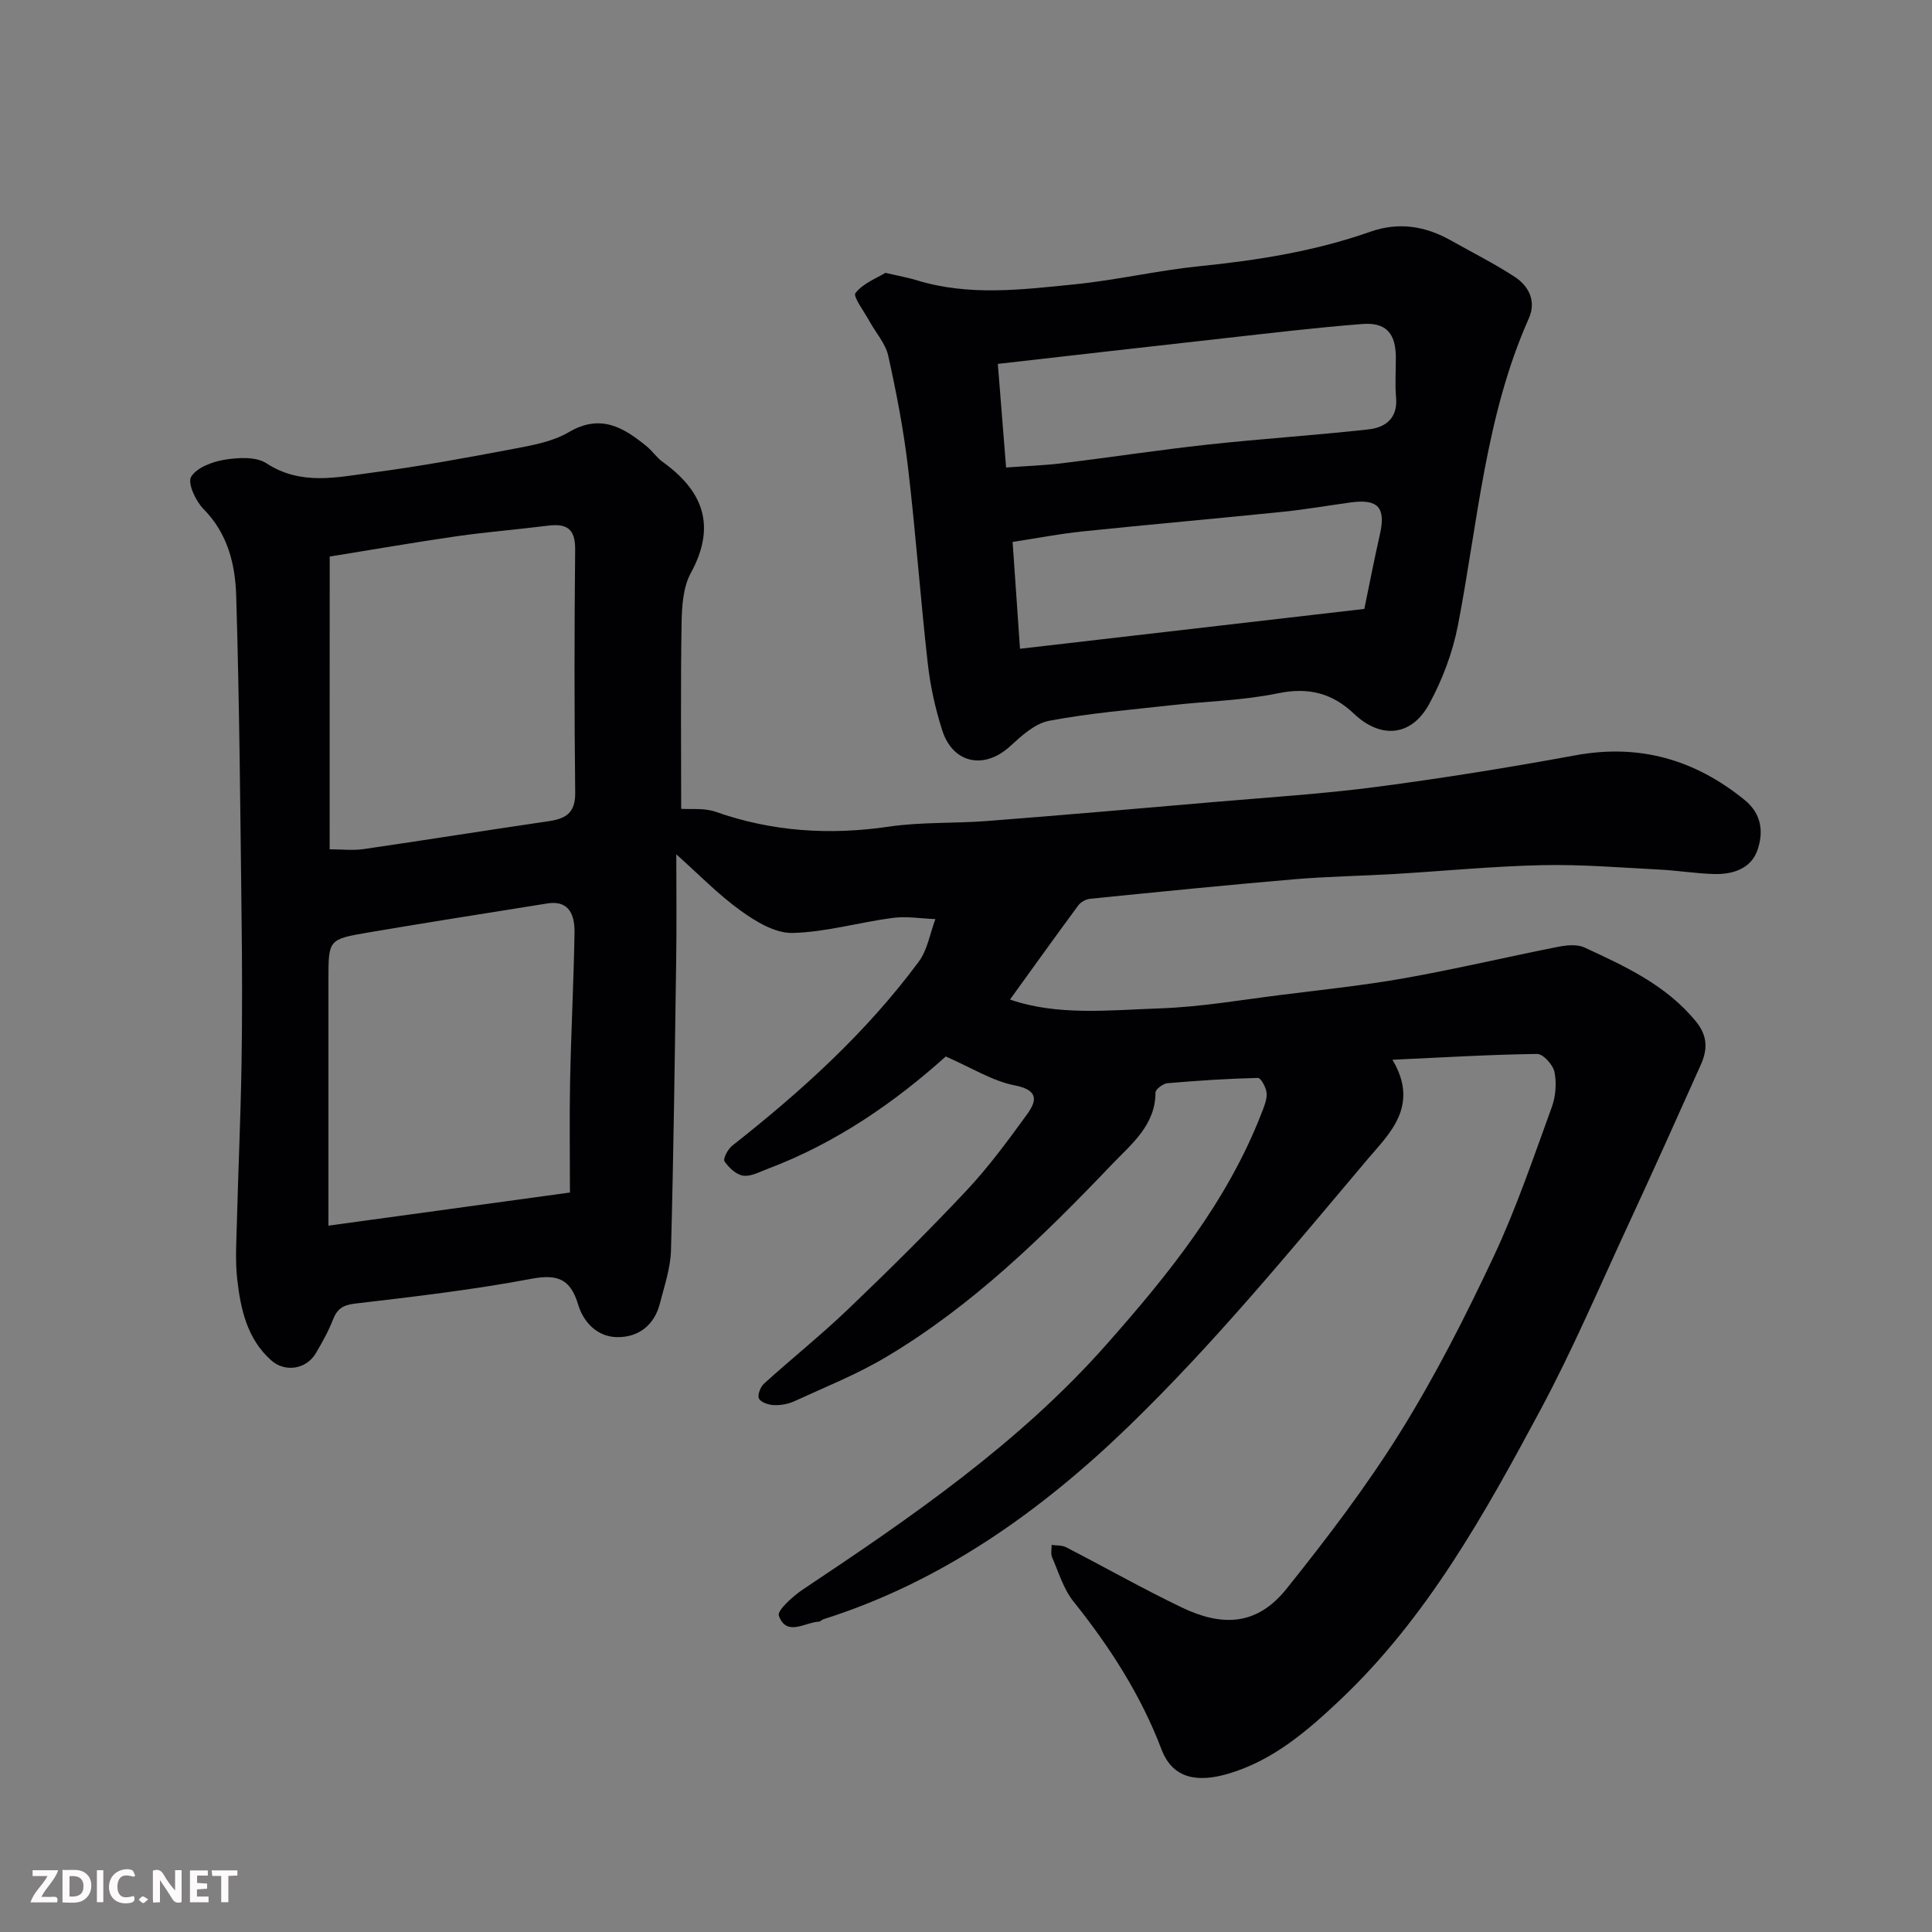 <svg enable-background="new 0 0 400 400" viewBox="0 0 400 400" xmlns="http://www.w3.org/2000/svg"><rect x="0" y="0" width="400" height="400" fill="#808080" stroke="none"/><path d="m195.81 218.73c-10.34 9.3-22.59 17.9-36.88 23.27-1.66.62-3.48 1.64-5.07 1.41-1.45-.21-2.98-1.67-3.87-2.98-.34-.51.7-2.51 1.6-3.22 14.31-11.26 27.75-23.41 38.63-38.11 1.81-2.45 2.33-5.85 3.44-8.81-2.94-.11-5.94-.63-8.81-.25-6.96.91-13.84 2.95-20.78 3.12-3.56.08-7.58-2.35-10.7-4.6-4.64-3.33-8.67-7.51-13.35-11.68 0 7.28.09 14.5-.02 21.71-.29 20.1-.54 40.21-1.08 60.3-.1 3.67-1.37 7.34-2.29 10.96-1.15 4.53-4.45 7.05-8.87 6.99-4.08-.06-6.95-3.04-8.07-6.77-1.61-5.35-4.32-6.32-9.78-5.29-12.04 2.27-24.26 3.69-36.44 5.12-2.56.3-3.69 1.15-4.56 3.38-.94 2.4-2.22 4.69-3.54 6.92-1.96 3.3-6.35 3.99-9.2 1.46-5-4.44-6.34-10.56-7.05-16.76-.45-3.95-.17-7.99-.07-11.99.28-10.77.77-21.53.95-32.31.17-10.33.14-20.67.01-31-.26-22.1-.44-44.21-1.11-66.3-.2-6.48-1.76-12.87-6.78-17.93-1.61-1.63-3.33-5.36-2.55-6.65 1.16-1.92 4.4-3.13 6.93-3.54 2.82-.46 6.49-.67 8.66.74 7.19 4.69 14.67 2.87 22.05 1.91 9.7-1.27 19.35-3.05 28.96-4.87 3.96-.75 8.2-1.49 11.58-3.48 6.61-3.89 11.39-.97 16.21 2.99 1.15.95 2.01 2.28 3.21 3.14 8.43 6.05 11.18 13.25 5.86 23.02-1.62 2.97-1.86 6.94-1.92 10.47-.21 13.07-.08 26.14-.08 38.36 1.97.14 4.75-.22 7.12.61 11.75 4.13 23.64 4.88 35.94 3.07 6.67-.98 13.53-.63 20.29-1.16 15.74-1.22 31.48-2.59 47.21-3.95 11.14-.96 22.31-1.66 33.39-3.11 13.76-1.81 27.48-4.02 41.13-6.53 13.27-2.45 24.73.83 35.07 9.21 3.64 2.95 3.96 6.8 2.65 10.49-1.33 3.76-5.09 4.97-8.91 4.87-3.77-.1-7.53-.73-11.31-.92-8.1-.41-16.21-1.1-24.3-.92-10.21.22-20.41 1.23-30.61 1.83-6.93.41-13.88.51-20.8 1.1-14.08 1.2-28.13 2.62-42.19 4.03-.87.09-1.94.67-2.46 1.37-4.75 6.43-9.4 12.93-14.14 19.49 9.79 3.41 20.53 2.2 31.1 1.83 8.33-.29 16.62-1.73 24.91-2.77 8.61-1.08 17.25-1.98 25.78-3.5 10.57-1.88 21.04-4.36 31.57-6.45 1.8-.36 4.02-.6 5.58.12 8.43 3.89 16.86 7.76 23.03 15.25 2.54 3.09 2.45 5.91 1.04 9.06-4.93 11.02-9.88 22.03-14.96 32.99-5.98 12.89-11.56 26.01-18.27 38.52-11.54 21.5-23.42 42.92-41.42 59.95-6.76 6.39-13.89 12.56-23.14 15.28-6.08 1.79-11.45 1.29-13.85-5.02-4.25-11.19-10.69-21.22-18.2-30.59-2.08-2.59-3.09-6.05-4.45-9.18-.32-.73-.08-1.7-.1-2.57 1 .14 2.12.04 2.97.47 8 4.12 15.83 8.56 23.94 12.46 8.17 3.92 15.46 3.97 21.71-3.83 8.36-10.44 16.52-21.15 23.58-32.48 7.24-11.63 13.49-23.94 19.33-36.36 4.69-9.98 8.23-20.51 12.02-30.89.81-2.23 1.02-4.97.56-7.28-.3-1.49-2.35-3.76-3.59-3.74-9.68.12-19.34.71-29.96 1.2 5.73 9.59-.76 15.4-5.08 20.52-15.95 18.9-31.74 38.14-49.46 55.3-18.09 17.52-38.69 32.26-63.31 40.03-.31.1-.57.47-.86.48-2.95.14-6.72 3.17-8.33-1.22-.4-1.09 2.96-4.09 5.07-5.5 22.48-14.97 44.73-30.27 62.77-50.67 12.8-14.47 24.95-29.48 32.07-47.81.53-1.35 1.17-2.83 1.08-4.21-.08-1.14-1.18-3.17-1.79-3.16-6.26.15-12.53.56-18.77 1.1-.9.08-2.45 1.27-2.45 1.94 0 6.78-5.06 10.72-8.95 14.8-14.24 14.92-29 29.37-46.89 39.99-6.01 3.57-12.58 6.19-18.95 9.12-1.28.59-2.84.85-4.25.79-1.09-.05-2.67-.57-3.06-1.36-.35-.7.31-2.41 1.06-3.09 5.74-5.2 11.81-10.05 17.4-15.4 8.36-8 16.6-16.14 24.52-24.58 4.58-4.88 8.59-10.34 12.53-15.77 2.05-2.83 2.4-5.02-2.53-5.99-4.61-.89-8.81-3.59-14.3-5.99zm-127.56-42.89c2.52 0 4.84.28 7.07-.05 12.75-1.85 25.47-3.9 38.22-5.76 3.54-.52 5.59-1.66 5.55-5.86-.19-16.8-.18-33.6-.01-50.41.04-4.28-1.75-5.41-5.6-4.93-6.34.8-12.71 1.3-19.03 2.21-8.8 1.27-17.57 2.8-26.19 4.19-.01 20.51-.01 40.42-.01 60.61zm49.75 71.06c0-8-.12-15.49.03-22.96.21-10.27.74-20.53.92-30.8.09-4.75-1.91-6.69-5.64-6.09-12.41 1.99-24.83 3.93-37.22 6.04-8.11 1.38-8.09 1.5-8.09 9.78v23.99 26.9c16.8-2.3 33.14-4.55 50-6.86z" fill="#010103"/><path d="m183.31 56.49c2.93.68 4.71.99 6.41 1.51 10.87 3.37 21.91 1.96 32.86.86 8.6-.87 17.09-2.86 25.7-3.74 12.07-1.22 23.95-3.1 35.42-7.14 5.91-2.08 11.41-1.18 16.73 1.82 4.4 2.48 8.93 4.75 13.15 7.5 2.97 1.94 4.53 5.07 2.95 8.61-9.02 20.27-10.55 42.22-14.69 63.6-1.09 5.61-3.21 11.24-5.95 16.26-3.69 6.75-10.04 7.25-15.58 1.99-4.53-4.3-9.47-5.52-15.78-4.21-7.2 1.49-14.67 1.63-22.01 2.46-8.47.95-16.99 1.64-25.34 3.23-2.94.56-5.71 3.12-8.08 5.29-5.32 4.86-11.82 3.58-14.03-3.35-1.42-4.46-2.46-9.12-2.98-13.77-1.53-13.54-2.5-27.14-4.1-40.68-.91-7.75-2.4-15.45-4.09-23.07-.57-2.57-2.61-4.79-3.92-7.21-1.08-1.98-3.43-5.07-2.86-5.79 1.6-2.02 4.43-3.09 6.19-4.17zm24.99 40.3c4.1-.3 7.87-.43 11.59-.88 10.05-1.23 20.07-2.76 30.14-3.86 11.09-1.21 22.23-1.92 33.31-3.15 3.51-.39 6.09-2.31 5.7-6.62-.25-2.8-.02-5.65-.05-8.48-.06-4.81-2.06-7.09-6.91-6.72-9.47.73-18.9 1.87-28.34 2.92-15.77 1.75-31.54 3.57-47.15 5.34.56 7.09 1.12 14.09 1.71 21.45zm2.88 37.53c24.18-2.8 47.84-5.54 71.29-8.25 1.14-5.51 2.09-10.46 3.21-15.36 1.28-5.6-.33-7.46-6.01-6.69-4.69.64-9.36 1.46-14.07 1.94-13.86 1.42-27.75 2.64-41.61 4.08-4.63.48-9.22 1.38-14.34 2.16.52 7.41.99 14.28 1.53 22.12z" fill="#010103"/><g fill="#fcfafa"><path d="m37.59 393.81c-.92.31-1.52.05-2-.78-.7-1.2-1.52-2.34-2.47-3.78v4.59c-.55.03-.95.05-1.41.07-.03-.37-.06-.64-.06-.91 0-1.91 0-3.81 0-5.7 1.13-.41 1.77-.03 2.29.91.62 1.11 1.38 2.14 2.31 3.19v-4.2h1.35v6.61z"/><path d="m12.94 393.88v-6.75c1.9.19 3.93-.54 5.37 1.29.8 1.01.78 2.88.03 3.97-1.37 1.97-3.4 1.51-5.4 1.49m1.45-1.22c2.04.12 2.92-.58 2.89-2.21-.03-1.51-.98-2.19-2.89-2z"/><path d="m11.81 393.87h-5.49c.68-2.18 2.47-3.48 3.51-5.45h-3.08v-1.21h5.29c-.71 2.13-2.44 3.48-3.47 5.51.86 0 1.63.04 2.39-.01.79-.05 1.14.21.85 1.16"/><path d="m39.33 393.86v-6.61h3.7v1.07h-2.22v1.52c.68.04 1.34.09 2.07.13v1.07c-.72.05-1.38.09-2.1.14v1.48h2.4v1.19h-3.84z"/><path d="m27.71 388.56c-1.15-.3-2.46-.61-3.1.64-.37.73-.41 1.93-.06 2.67.63 1.35 1.99.93 3.17.68.35.94-.01 1.32-.93 1.46-1.62.25-3.05-.27-3.76-1.48-.73-1.24-.6-3.03.31-4.17.88-1.11 2.71-1.7 4-1.16.32.13.44.74.65 1.12-.1.08-.19.16-.28.24"/><path d="m49.15 387.24v1.07c-.59.02-1.17.05-1.87.08v5.44h-1.48v-5.44h-1.85c-.05-.4-.08-.73-.13-1.15z"/><path d="m20.06 387.21h1.33v6.62h-1.33z"/><path d="m30.68 393.25c-.49.38-.8.79-1.05.76-.32-.05-.6-.45-.9-.7.26-.24.51-.64.8-.67.29-.04.62.3 1.15.61"/></g></svg>